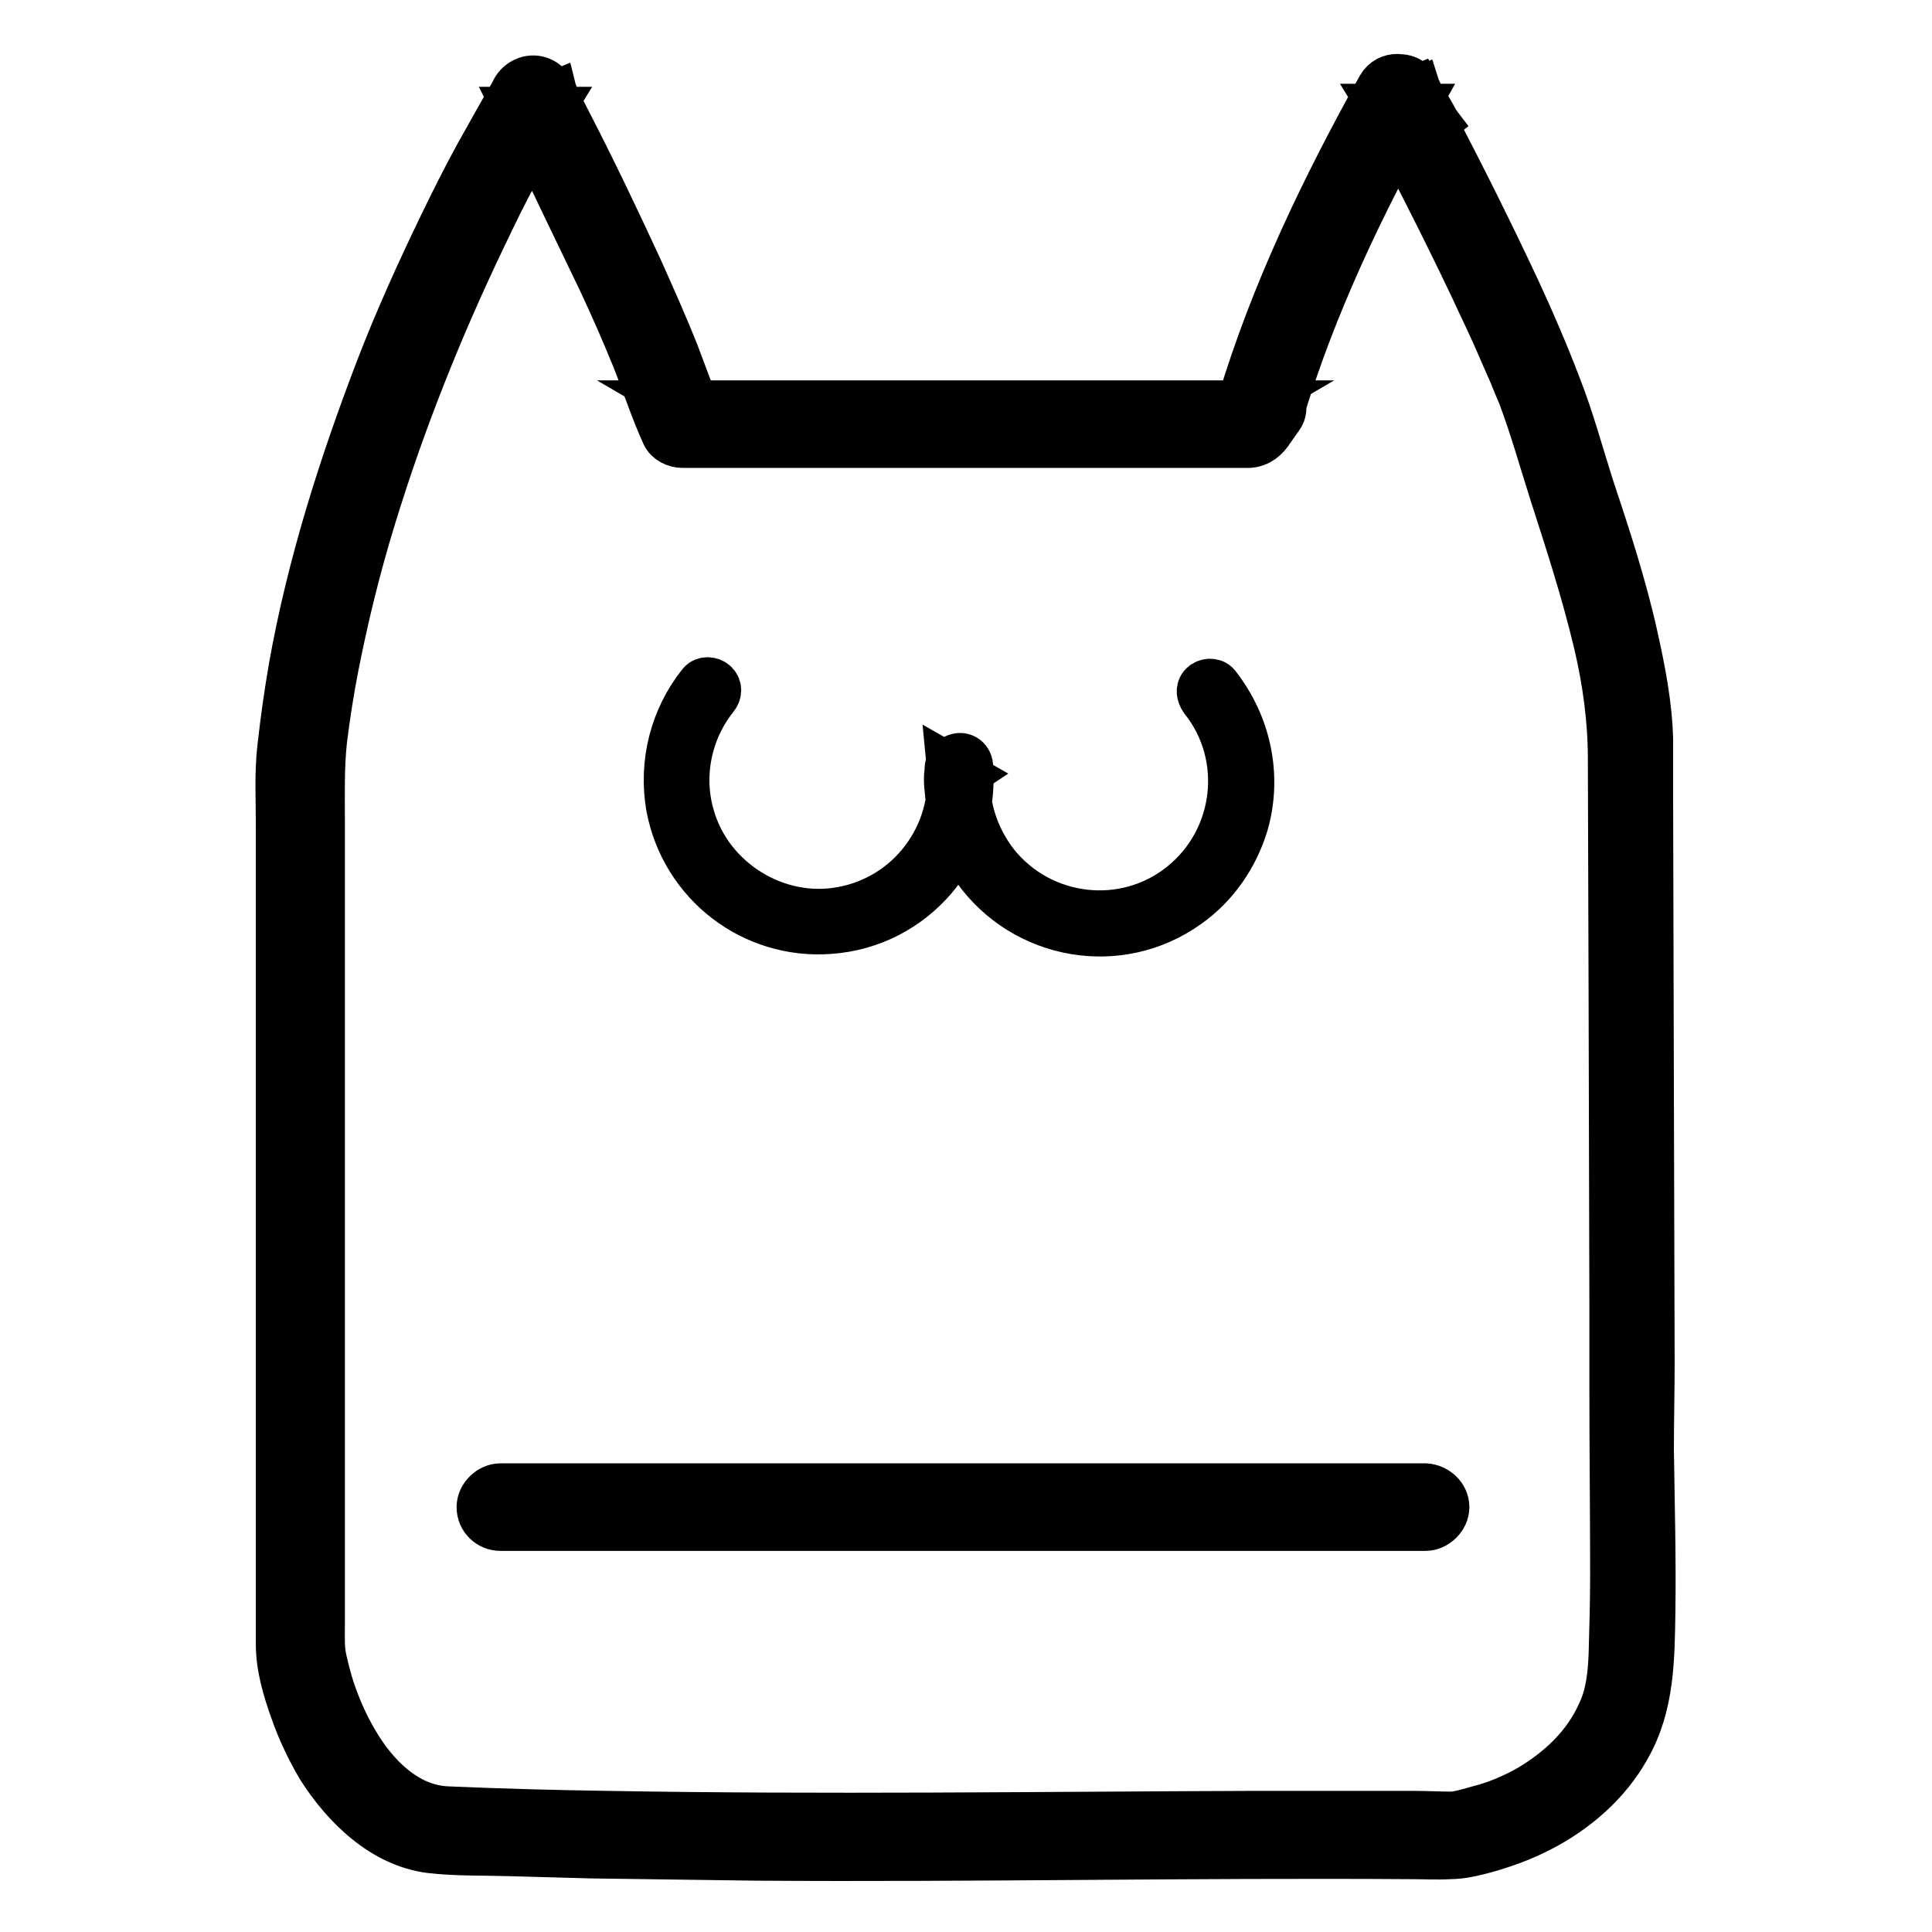 <?xml version="1.0" encoding="utf-8"?>
<!-- Svg Vector Icons : http://www.onlinewebfonts.com/icon -->
<!DOCTYPE svg PUBLIC "-//W3C//DTD SVG 1.1//EN" "http://www.w3.org/Graphics/SVG/1.1/DTD/svg11.dtd">
<svg version="1.1" xmlns="http://www.w3.org/2000/svg" xmlns:xlink="http://www.w3.org/1999/xlink" x="0px" y="0px" viewBox="0 0 256 256" enable-background="new 0 0 256 256" xml:space="preserve">
<g> <path stroke-width="6" fill-opacity="0" stroke="#000000"  d="M169.8,54.6c4.3-14.2,10.7-27.6,17.9-40.5h-4.8c1.1,1.8,2.3,3.6,3.2,5.5l4.3-3.4c-1-1.3-2-2.7-2.5-4.3 l-5.1,2.1l-0.1-0.3l5.1-2.1L188,12l-5.1,2.1c2.7,4.9,5.2,9.8,7.7,14.8c2,4,3.9,7.9,5.8,12c1,2.1,1.9,4.1,2.8,6.2 c0.4,0.9,0.6,1.4,1.1,2.5c0.4,1,0.8,2,1.2,2.9c1.6,4.3,2.8,8.6,4.2,13c2.1,6.5,4.2,13,5.8,19.7c1.2,5.1,1.9,10.2,1.9,15.4l0.1,32.5 l0.1,39.7l0,10.9c0,8.3,0.1,16.7,0.1,25c0,3.5-0.1,7-0.2,10.5c-0.1,2.7-0.4,5.4-1.5,7.7c-1.9,4.3-5.3,7.5-9.3,9.9 c-2.1,1.2-4.4,2.2-6.8,2.8c-1.1,0.3-2.3,0.7-3.5,0.8c-1.6,0-3.4-0.1-5.1-0.1c-7,0-14.1,0-21.1,0c-28.6,0.1-57.2,0.5-85.8,0 c-7-0.1-14.1-0.3-21.1-0.6c-5.4-0.2-9.6-4.5-12.2-9c-1.3-2.2-2.3-4.5-3.1-6.9c-0.4-1.2-0.7-2.4-1-3.7c-0.4-1.6-0.3-3.2-0.3-4.9 V108.8c0-3.6-0.1-7.2,0.3-10.8c0.4-3.2,0.9-6.4,1.5-9.5c1.3-6.6,2.9-13.2,4.9-19.7c3.9-12.8,8.9-25.3,14.7-37.4 c1.4-2.9,2.8-5.9,4.4-8.7c1.6-2.7,3-5.6,4.6-8.2h-4.8c0.1,0.2,0.3,0.5,0.4,0.8c0.1,0.2,0.1,0.2,0,0c-0.1-0.2-0.1-0.5-0.1-0.7 l1.4-2.4h0l3.4,0.4c0.2,0.2,0.3,0.7,0.2,0.2c-0.1-0.1-0.1-0.1,0-0.1c0.1,0.2,0,0.1-0.1-0.3l-5.1,2.1c0.7,1.2,1.3,2.4,1.9,3.7 c1.4,2.8,2.8,5.5,4.1,8.3c1.7,3.5,3.4,7.1,5.1,10.6c1.7,3.6,3.3,7.3,4.6,10.5c1.3,3.3,2.4,6.7,3.9,10c0.4,0.9,1.5,1.4,2.4,1.4h73.9 c0.4,0,0.8,0,1.2,0c1.4-0.1,2.3-0.9,3-2l1.2-1.7c0.9-1.2,0.2-3.1-1-3.8c-1.4-0.8-2.9-0.2-3.8,1l-1.6,2.3l2.4-1.4H90.2l2.4,1.4 c-0.2-0.5-0.5-1-0.7-1.5c-0.2-0.6,0.2,0.7,0-0.2c-0.1-0.4-0.3-0.9-0.4-1.3c-0.6-1.6-1.2-3.2-1.8-4.8c-1.5-3.8-3.2-7.6-4.9-11.4 c-3-6.5-6.1-13-9.4-19.4c-0.8-1.5-1.5-3.1-2.4-4.5c-0.7-1.2-2.2-1.7-3.5-1.1c-1.2,0.5-2.1,2-1.6,3.3c0.3,0.9,0.7,1.9,1.4,2.7 c0.9,0.9,2.3,1,3.4,0.4h0c0.8-0.4,1.5-1.5,1.4-2.4c-0.1-1-0.5-2-1.1-2.8c-1.1-1.8-3.7-1.8-4.8,0c-1.7,2.8-3.3,5.8-4.9,8.6 c-1.7,3.1-3.3,6.3-4.8,9.4c-3,6.2-5.9,12.6-8.4,19.1c-4.9,12.8-9.1,26-11.5,39.5c-0.6,3.5-1.1,7-1.5,10.6c-0.4,3.4-0.2,7-0.2,10.4 v108.5c0,3,0.9,6,1.9,8.8c0.9,2.6,2.1,5.1,3.5,7.5c3.3,5.2,8.4,10.2,14.7,11c3.4,0.4,7,0.3,10.5,0.4c3.6,0.1,7.2,0.2,10.8,0.3 c7.3,0.1,14.7,0.2,22,0.3c14.4,0.1,28.7,0,43.1-0.1c14.5-0.1,29.1-0.2,43.6-0.1c1.7,0,3.4,0.1,5.1,0c1.6,0,3.2-0.4,4.7-0.8 c2.5-0.7,5-1.6,7.3-2.8c4.7-2.4,9-6.1,11.6-10.8c3.2-5.6,3.2-11.8,3.3-18.1c0.1-7.1-0.1-14.3-0.2-21.4c0-3.8,0.1-7.7,0.1-11.5 l-0.1-35.6l-0.1-38.5c0-2.8,0-5.6,0-8.4c-0.1-4.6-1-9.2-2-13.7c-1.5-6.8-3.7-13.5-5.9-20.1c-1.4-4.4-2.6-8.9-4.3-13.2 c-1.6-4.2-3.4-8.4-5.3-12.5c-3.5-7.5-7.2-14.9-11-22.2c-0.8-1.6-1.7-3.2-2.5-4.8c-1.5-2.7-6.2-0.9-5.1,2.1c0.1,0.4,0.3,0.7,0.4,1 c0.8,1.1,2.1,1.7,3.5,1.1c1.3-0.5,2-2,1.6-3.3c-0.1-0.4-0.2-0.7-0.4-1c-1.5-2.7-6-0.9-5.1,2.1c0.8,2.6,2.3,4.7,3.9,6.8 c0.8,1.1,2.7,1,3.6,0.2c1.1-0.9,1.3-2.3,0.7-3.6c-0.9-2-2.1-3.7-3.2-5.5c-1.1-1.7-3.7-1.9-4.8,0c-7.4,13.3-14.1,27.2-18.5,41.8 C163.4,56.6,168.7,58,169.8,54.6z"/> <path stroke-width="6" fill-opacity="0" stroke="#000000"  d="M66.3,202.5h117.6c1.6,0,3.2,0,4.8,0h0.2c1.4,0,2.8-1.3,2.8-2.8c0-1.5-1.3-2.7-2.8-2.8H71.3 c-1.6,0-3.2,0-4.8,0h-0.2c-1.4,0-2.8,1.3-2.8,2.8C63.5,201.3,64.8,202.5,66.3,202.5z M159.3,92.7c6,7.5,4.7,18.5-2.8,24.5 s-18.5,4.7-24.5-2.8c-2.8-3.6-4.2-8.1-3.7-12.7l-0.7,1.2l0.3-0.2l-2.1-1.2c0.9,9.1-5.3,17.4-14.3,19c-8.6,1.6-17.4-3.9-19.8-12.3 c-1.6-5.4-0.4-11.3,3.1-15.7c0.5-0.6,0.6-1.4,0-2c-0.5-0.5-1.5-0.6-2,0c-3.7,4.6-5.2,10.6-4.2,16.4c1.9,10.2,11.1,17.3,21.4,16.5 c11.1-0.8,19.4-10.5,18.6-21.6c0-0.1,0-0.2,0-0.3c-0.1-1.1-1.1-1.7-2.1-1.2c-0.8,0.4-1,1-1,1.9c-0.1,0.7-0.1,1.5,0,2.3 c0.1,1.3,0.3,2.6,0.6,3.9c0.6,2.4,1.7,4.7,3.1,6.8c6.5,9.1,19.1,11.3,28.2,4.8c3.7-2.6,6.4-6.5,7.7-10.9c1.8-6.4,0.3-13.2-3.8-18.4 c-0.5-0.6-1.5-0.5-2,0C158.7,91.3,158.9,92.1,159.3,92.7L159.3,92.7z"/></g>
</svg>